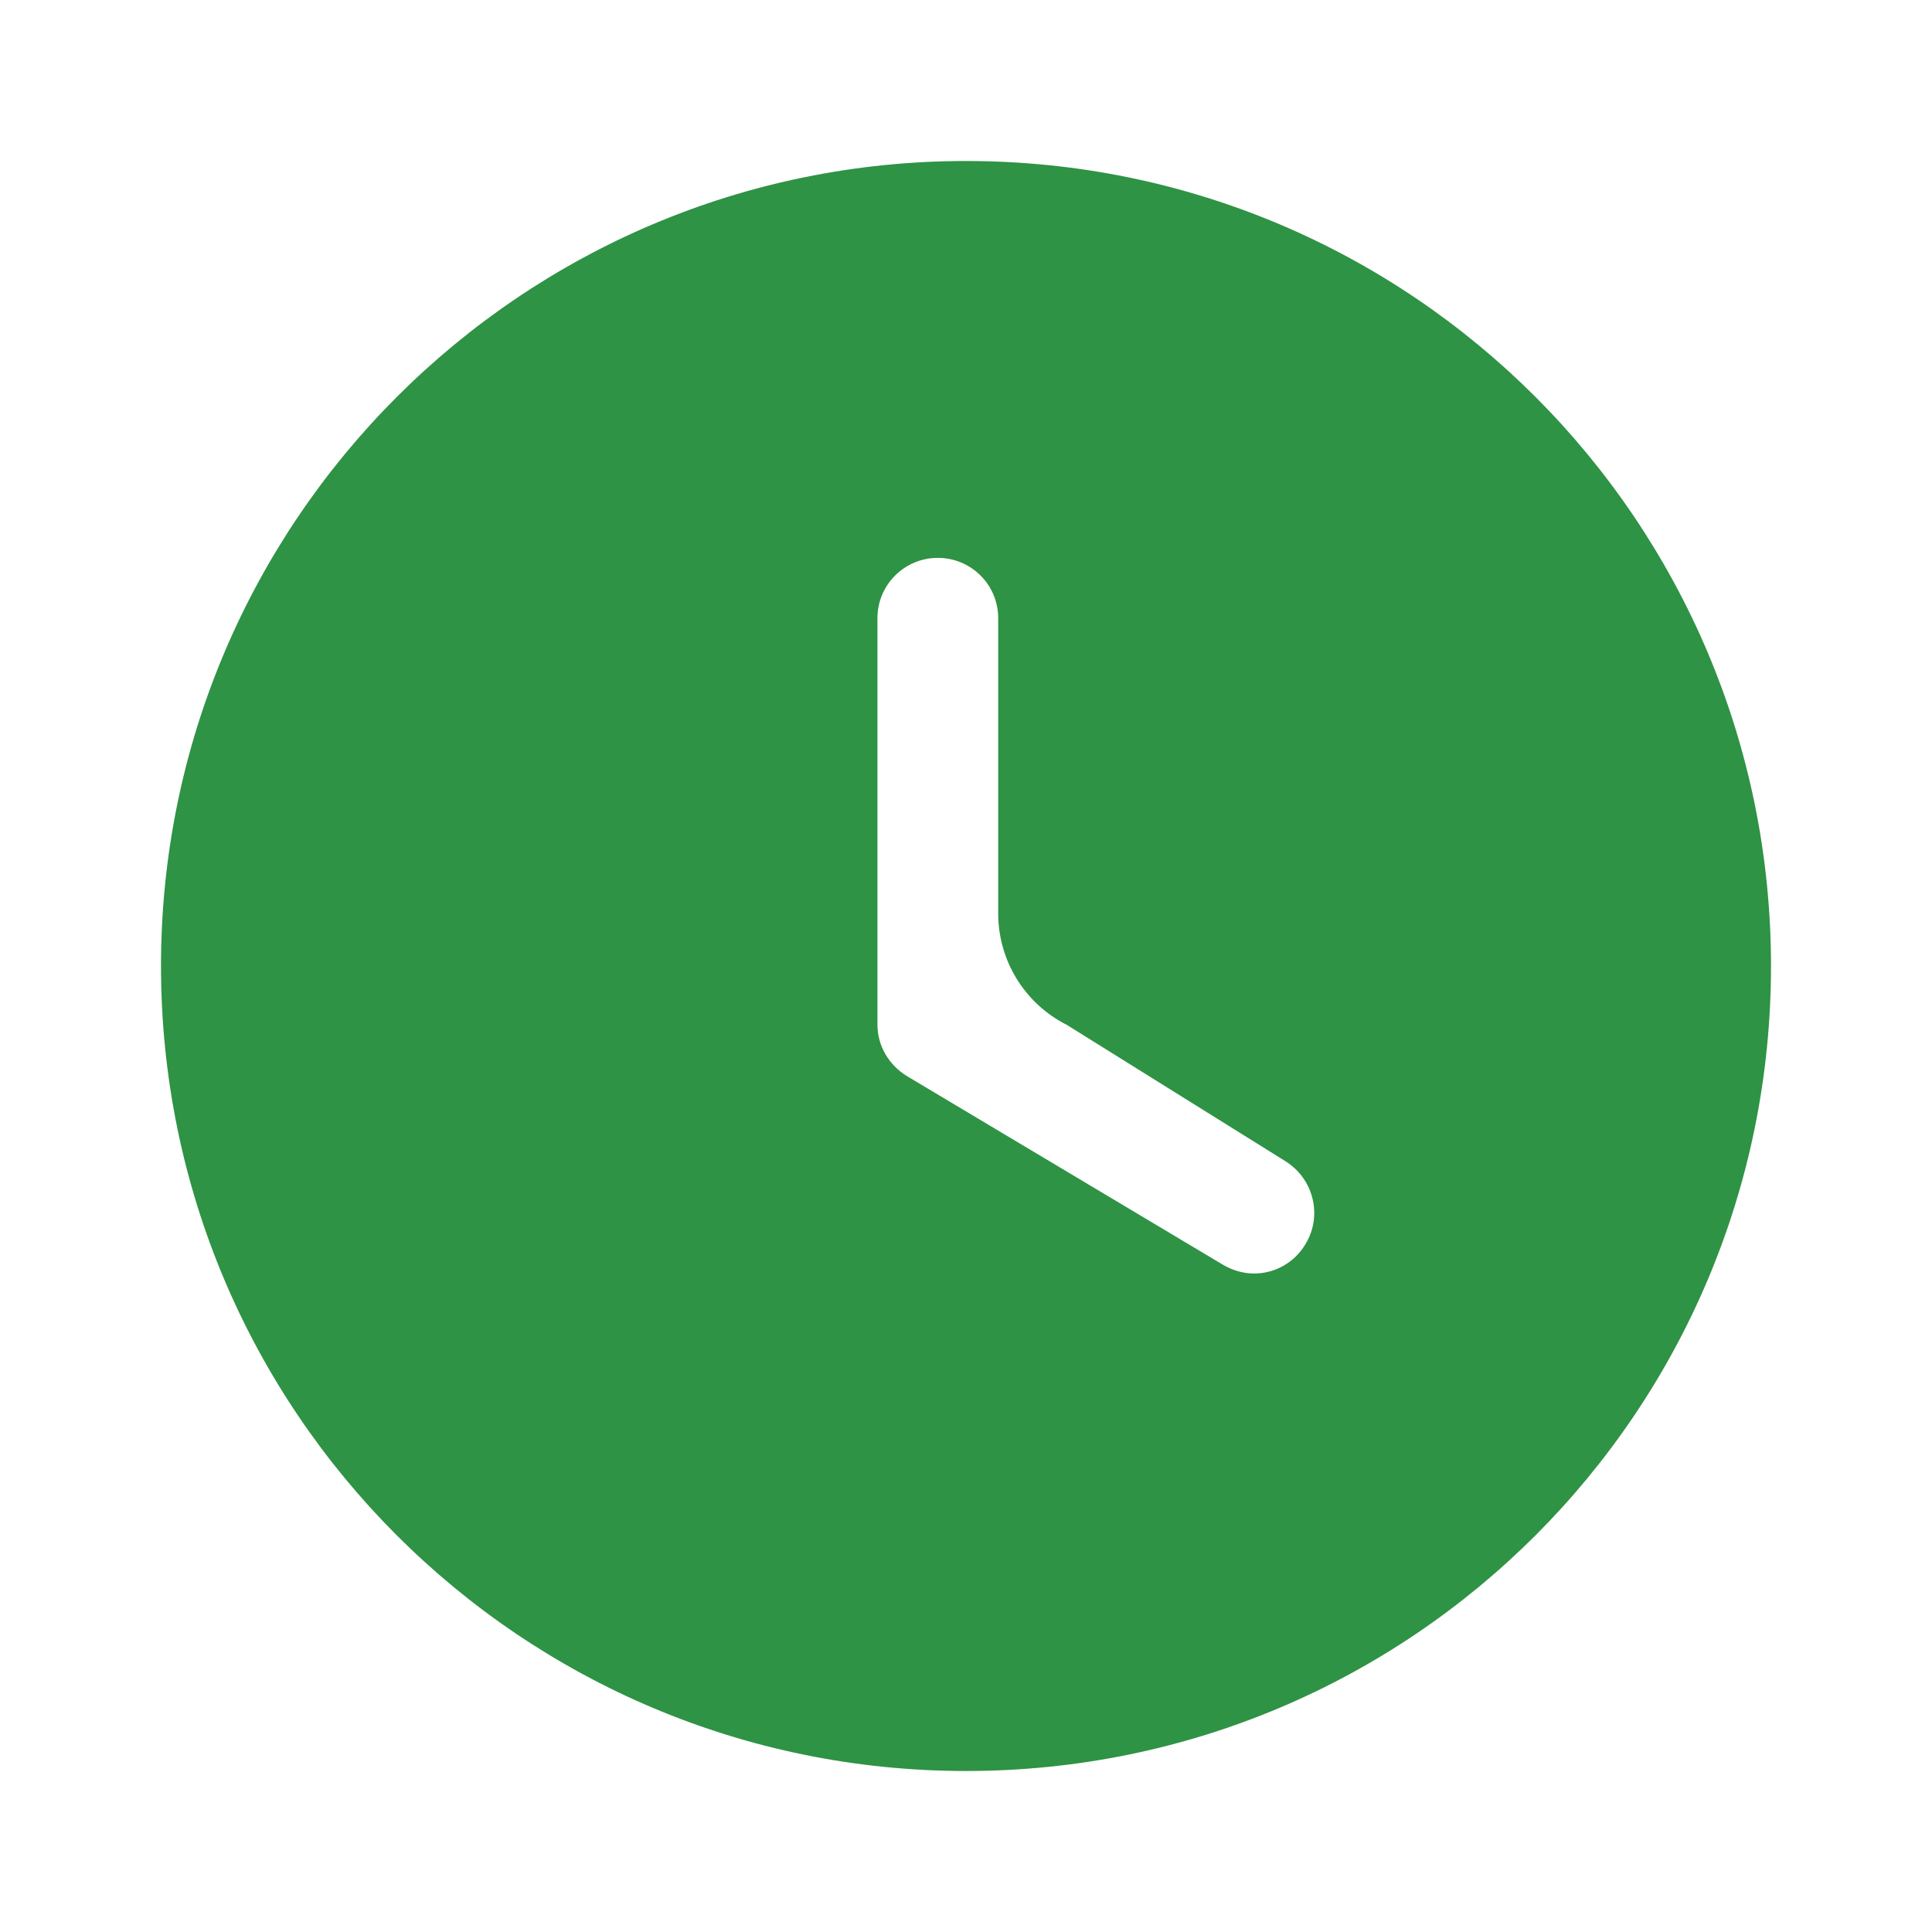 <svg width="48" height="48" viewBox="0 0 48 48" fill="none" xmlns="http://www.w3.org/2000/svg">
<path d="M24 4C35.06 4 44 12.96 44 24C44 35.06 35.06 44 24 44C12.96 44 4 35.06 4 24C4 12.96 12.96 4 24 4ZM23.3 13.86C22.48 13.86 21.8 14.52 21.8 15.36V25.46C21.8 25.98 22.08 26.46 22.54 26.74L30.38 31.42C30.62 31.56 30.88 31.64 31.16 31.64C31.66 31.64 32.16 31.38 32.44 30.9C32.86 30.2 32.64 29.28 31.92 28.84L26.5 25.46C25.457 24.933 24.8 23.863 24.8 22.695V22.5V15.36C24.8 14.52 24.12 13.86 23.3 13.86Z" fill="#2E9344"/>
</svg>
